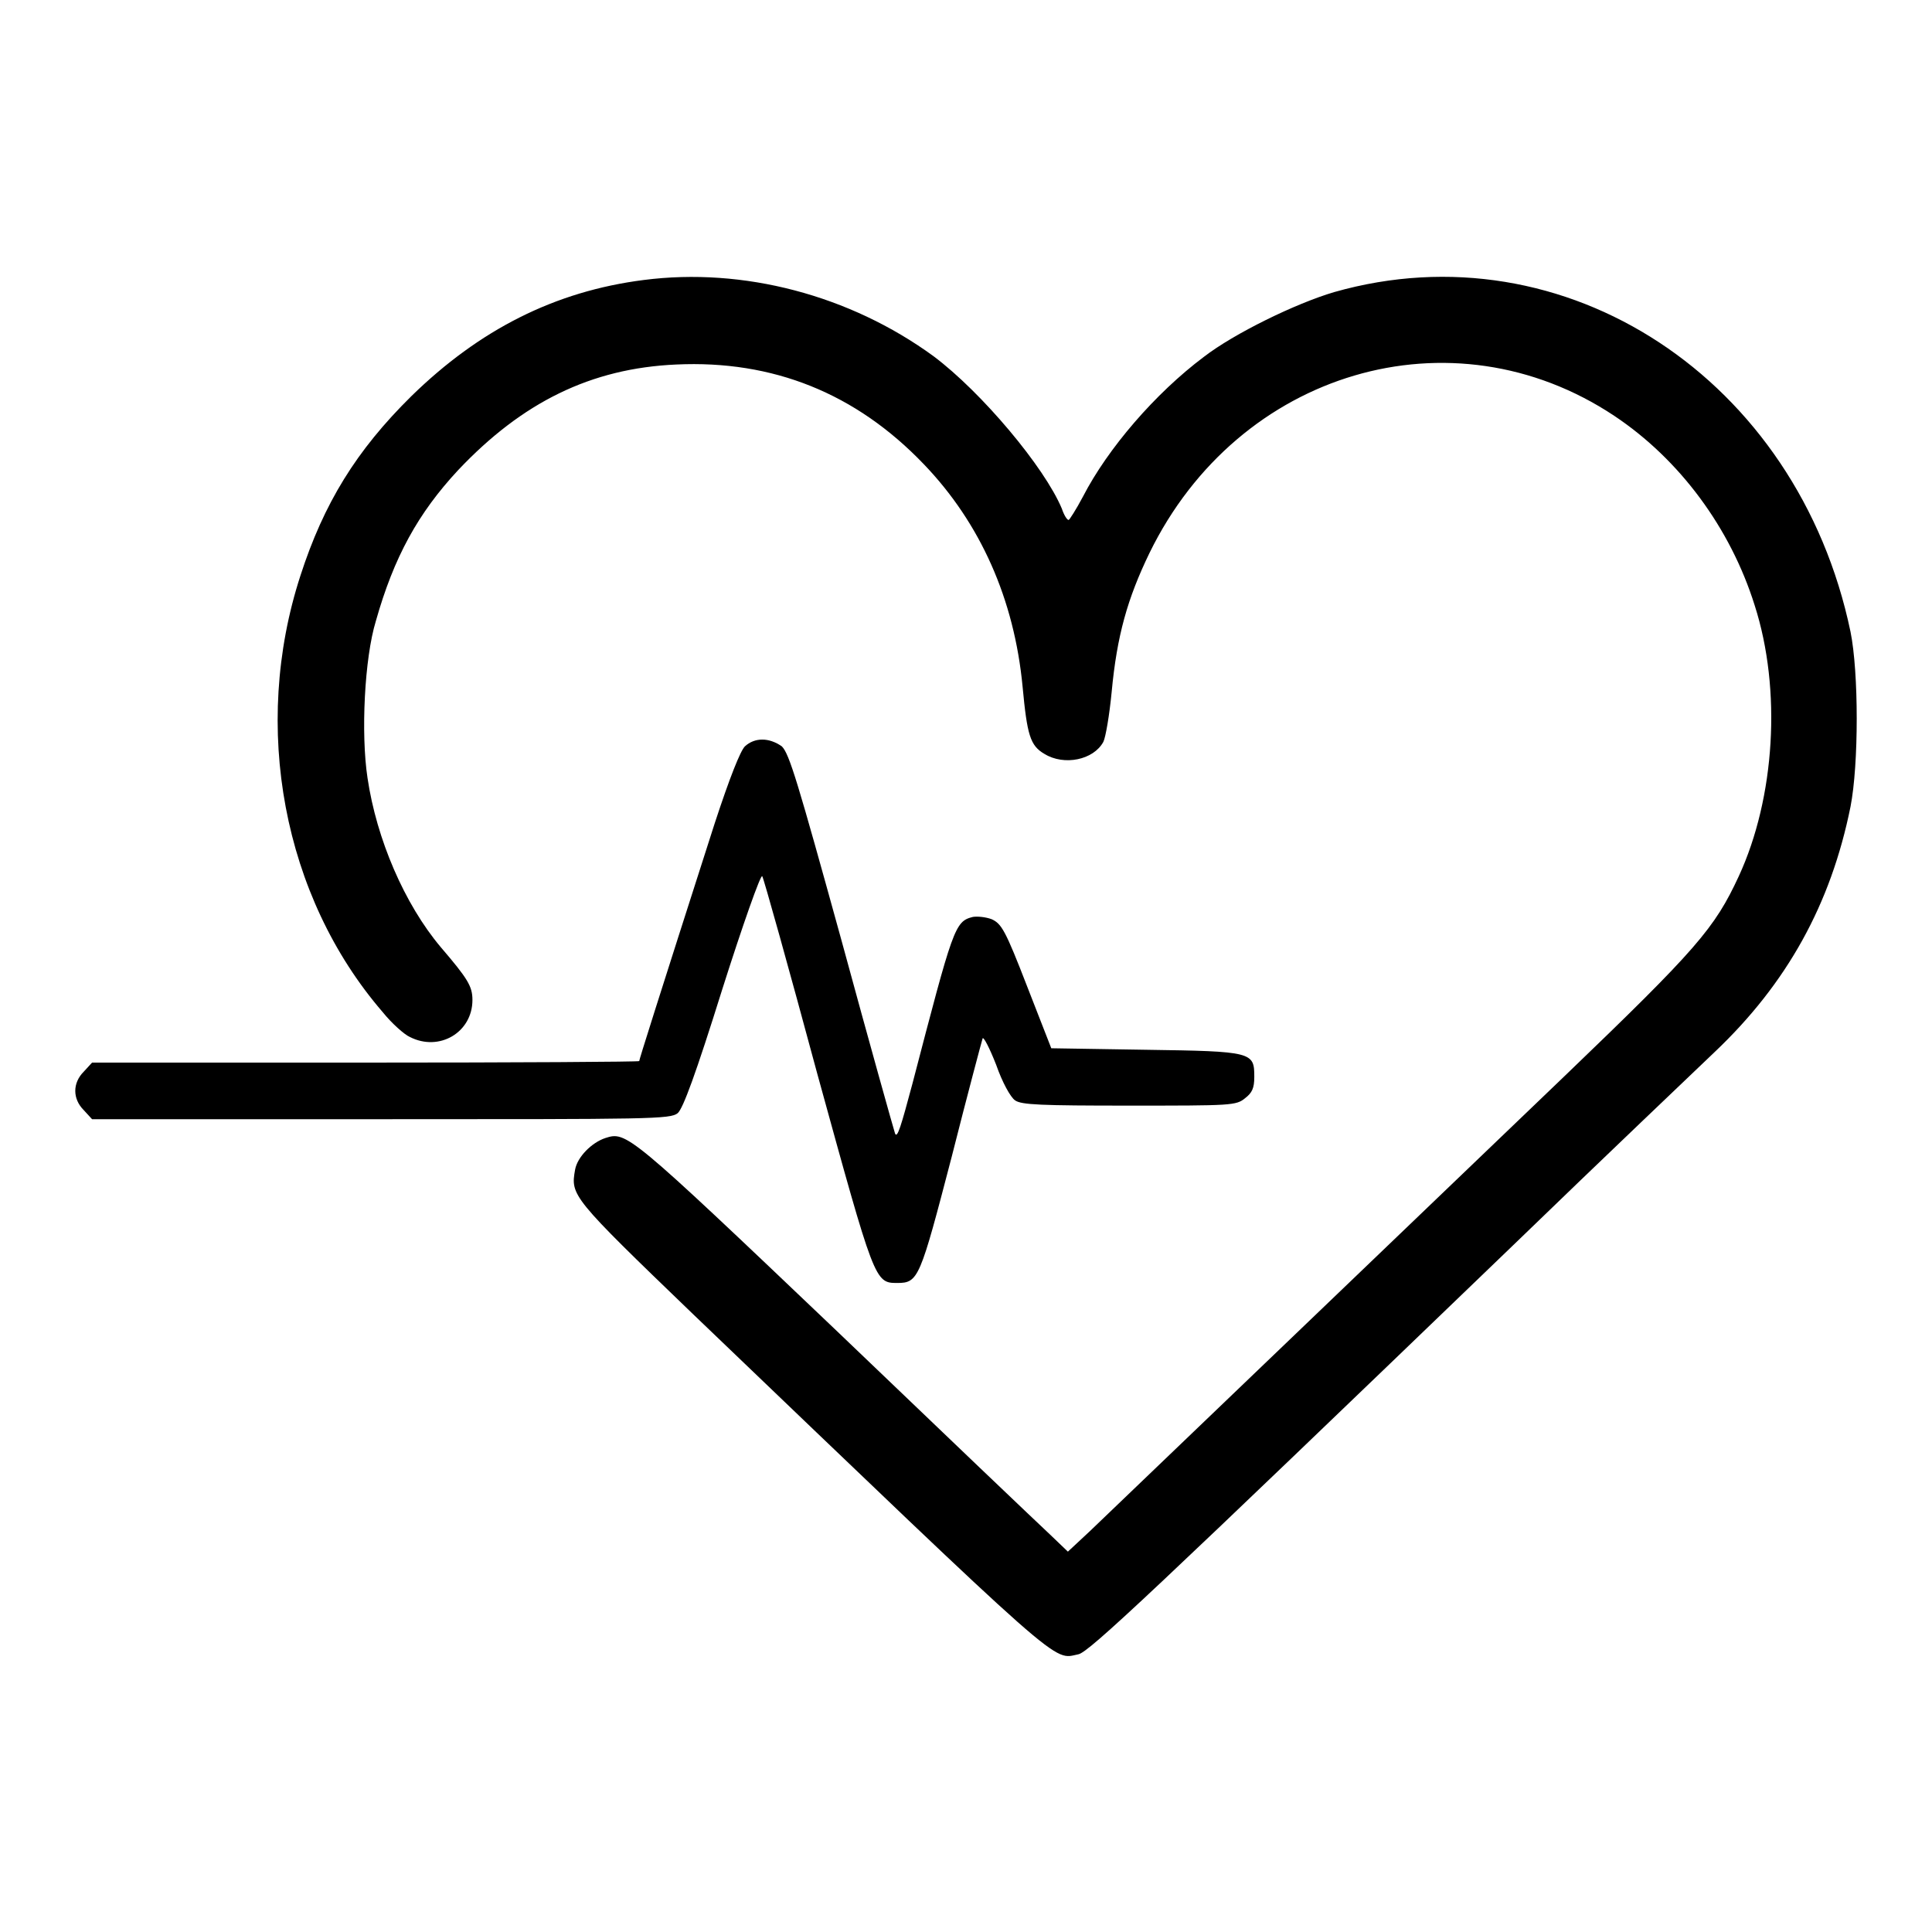 <?xml version="1.0" encoding="utf-8"?>
<!-- Svg Vector Icons : http://www.onlinewebfonts.com/icon -->
<!DOCTYPE svg PUBLIC "-//W3C//DTD SVG 1.1//EN" "http://www.w3.org/Graphics/SVG/1.1/DTD/svg11.dtd">
<svg version="1.1" xmlns="http://www.w3.org/2000/svg" xmlns:xlink="http://www.w3.org/1999/xlink" x="0px" y="0px" viewBox="0 0 256 256" enable-background="new 0 0 256 256" xml:space="preserve">
<g><g><g><path fill="#000000" d="M85.3,37.1c-11.8,1.5-21.8,6.6-30.8,15.4c-7.3,7.2-11.6,14.2-14.7,23.8c-6.5,20-2.3,42.5,10.9,57.8c1.2,1.5,2.9,3,3.6,3.3c3.9,2,8.3-0.6,8.3-4.9c0-1.8-0.6-2.8-4.2-7c-4.8-5.7-8.5-14.3-9.7-22.4c-0.9-5.9-0.4-15.9,1.1-20.8c2.4-8.5,5.6-14.3,10.9-20c8.5-9,17.6-13.5,28.9-14c12.8-0.6,23.8,3.8,32.8,13.2c7.5,7.8,12,17.9,13.1,29.5c0.6,6.4,1,7.8,2.9,8.9c2.6,1.6,6.5,0.8,7.8-1.6c0.3-0.6,0.8-3.5,1.1-6.6c0.7-7.5,2.1-12.4,5-18.4c11.8-24.2,40.1-32.5,61.6-18.2c8.7,5.8,15.4,14.9,18.6,25.1c3.6,11.2,2.7,25.5-2.1,35.9c-3.2,6.9-5.5,9.6-23.1,26.5c-14.9,14.3-55.5,53.2-62.9,60.3l-2.9,2.7l-2.4-2.3c-1.3-1.2-14.2-13.5-28.6-27.3C83.2,150,83,149.9,80.2,150.8c-1.8,0.6-3.7,2.5-4,4.2c-0.6,3.4-0.5,3.6,15.6,19.1c50,47.9,47.6,45.8,51.1,45.1c1.4-0.3,9.4-7.8,57.6-54.2c12.3-11.9,24.3-23.3,26.7-25.6c9.6-9.1,15.4-19.6,18-32.5c1.1-5.6,1.1-17.8,0-23.2c-7-33.5-37.8-53.7-68.4-45c-5.1,1.5-13.3,5.5-17.3,8.6c-6.4,4.8-12.7,12.1-16,18.5c-0.9,1.7-1.8,3.1-1.9,3.1c-0.2,0-0.6-0.6-0.9-1.5c-2.3-5.5-10.6-15.4-17-20.2C112.6,39.1,98.5,35.4,85.3,37.1z"/><path fill="#000000" d="M98.7,98.9c-0.6,0.6-2,4.1-4,10.2c-7.7,24-10,31.3-10,31.5c0,0.1-16.3,0.2-36.2,0.2H12.2l-1.1,1.2c-1.5,1.5-1.5,3.6,0,5.1l1.1,1.2h38.3c35.8,0,38.3,0,39.3-0.8c0.7-0.6,2.4-5.2,5.9-16.4c2.7-8.5,5.1-15.3,5.3-15c0.2,0.3,3.5,12.1,7.3,26.2c7.6,27.6,7.6,27.7,10.6,27.7c2.8,0,3-0.6,7.2-16.7c2.1-8.3,4-15.4,4.1-15.7c0.1-0.3,0.9,1.2,1.8,3.5c0.8,2.3,1.9,4.3,2.5,4.7c0.8,0.6,3.5,0.7,15.1,0.7c13.6,0,14.2,0,15.4-1c0.9-0.7,1.2-1.3,1.2-2.8c0-3.3-0.2-3.4-14.4-3.6l-12.5-0.2l-3.2-8.2c-2.9-7.5-3.4-8.3-4.7-8.9c-0.8-0.3-1.9-0.4-2.5-0.3c-2.4,0.6-2.6,1.4-8,22.1c-1.5,5.6-2,7.3-2.3,6.6c-0.2-0.6-3.4-12-7.1-25.6c-5.8-21-6.9-24.7-7.9-25.7C101.9,97.7,100,97.7,98.7,98.9z"/></g></g></g>
</svg>